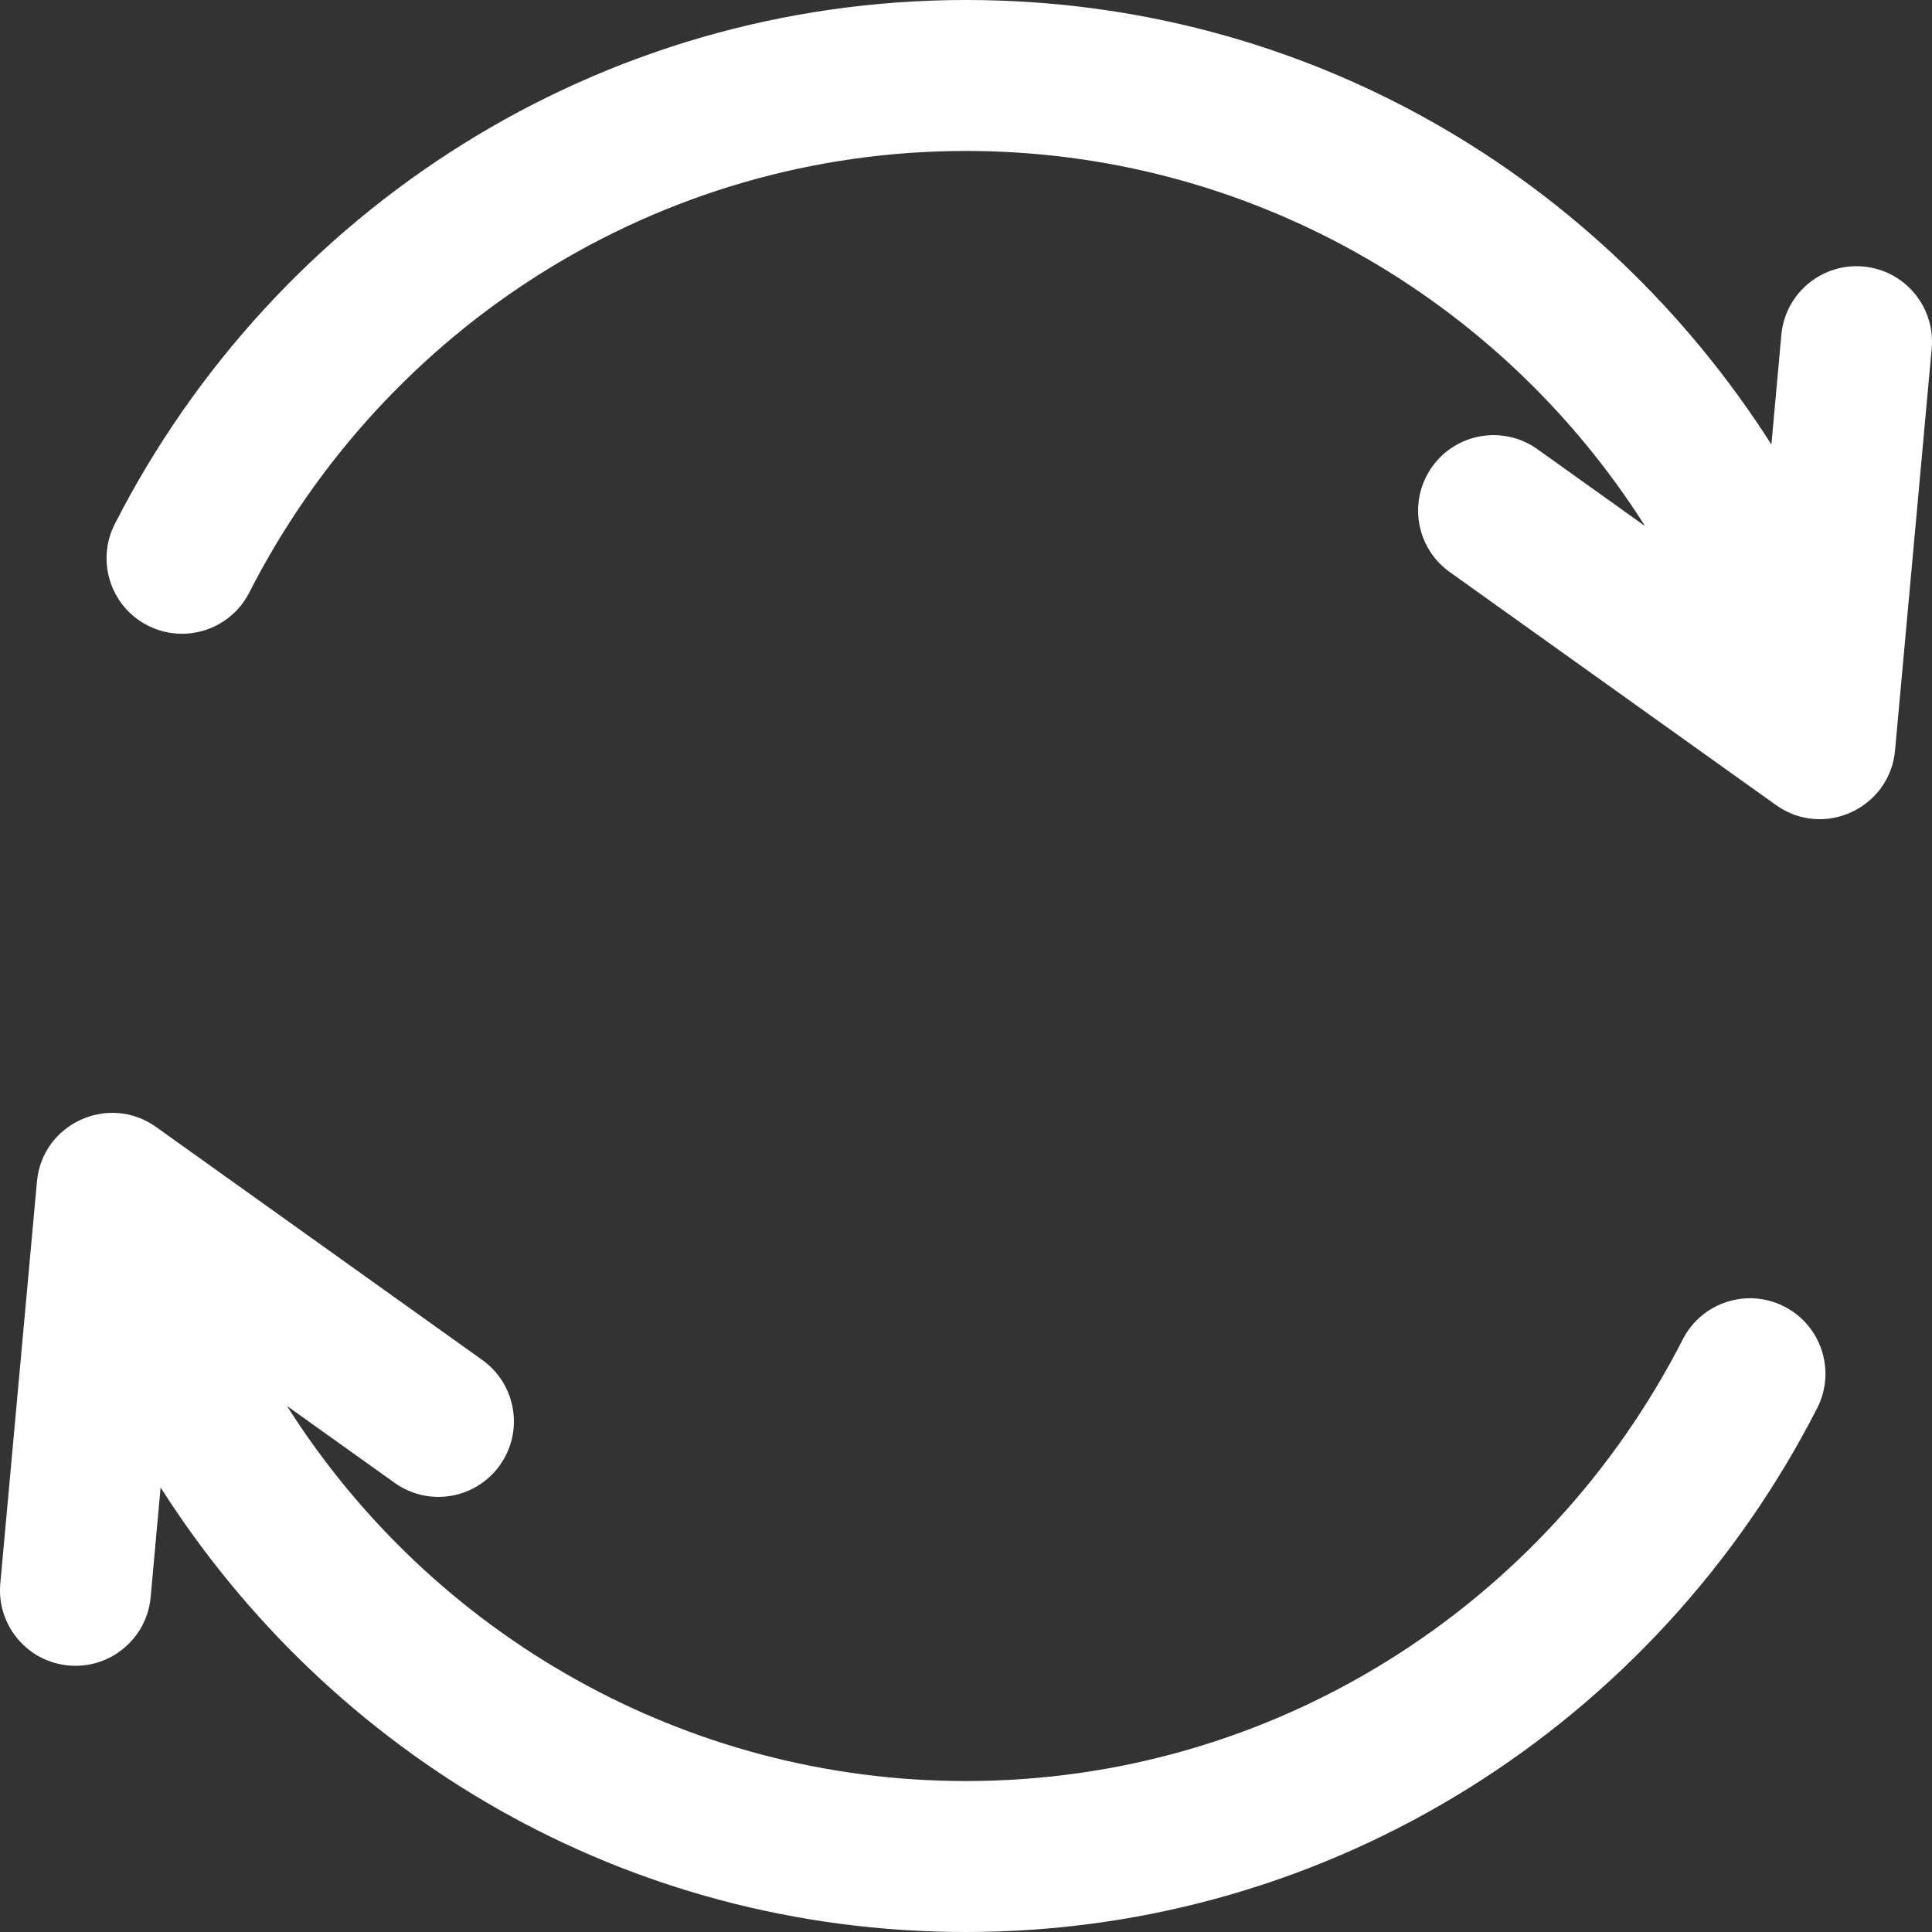 <svg width="38" height="38" viewBox="0 0 38 38" fill="none" xmlns="http://www.w3.org/2000/svg">
<rect x="0" y="0" width="38" height="38" fill="#333333" stroke="none"/>
<g clip-path="url(#clip0_1_280)">
<path d="M36.65 5.242C35.834 5.168 35.112 5.769 35.037 6.585L34.841 8.743C31.504 3.503 25.712 0 19 0C11.78 0 5.417 4.121 2.258 10.306C1.886 11.036 2.175 11.93 2.905 12.303C3.635 12.675 4.529 12.386 4.902 11.656C7.575 6.422 12.944 2.969 19 2.969C24.52 2.969 29.502 5.843 32.356 10.347L30.239 8.835C29.572 8.359 28.645 8.513 28.169 9.18C27.692 9.847 27.847 10.774 28.514 11.251L34.932 15.835C35.873 16.505 37.17 15.891 37.273 14.762L37.994 6.855C38.068 6.039 37.467 5.316 36.65 5.242Z" fill="white"/>
<path d="M35.095 25.698C34.365 25.325 33.471 25.614 33.098 26.344C30.424 31.578 25.056 35.031 19 35.031C13.48 35.031 8.498 32.157 5.644 27.653L7.761 29.165C8.428 29.642 9.355 29.487 9.831 28.82C10.308 28.153 10.153 27.226 9.486 26.749L3.068 22.165C2.139 21.502 0.831 22.097 0.727 23.238L0.006 31.145C-0.068 31.962 0.533 32.684 1.35 32.758C2.167 32.832 2.888 32.23 2.963 31.415L3.159 29.257C6.496 34.498 12.289 38 19 38C26.22 38 32.583 33.879 35.742 27.695C36.114 26.965 35.825 26.07 35.095 25.698Z" fill="white"/>
</g>
<defs>
<clipPath id="clip0_1_280">
<rect width="38" height="38" fill="white"/>
</clipPath>
</defs>
</svg>
